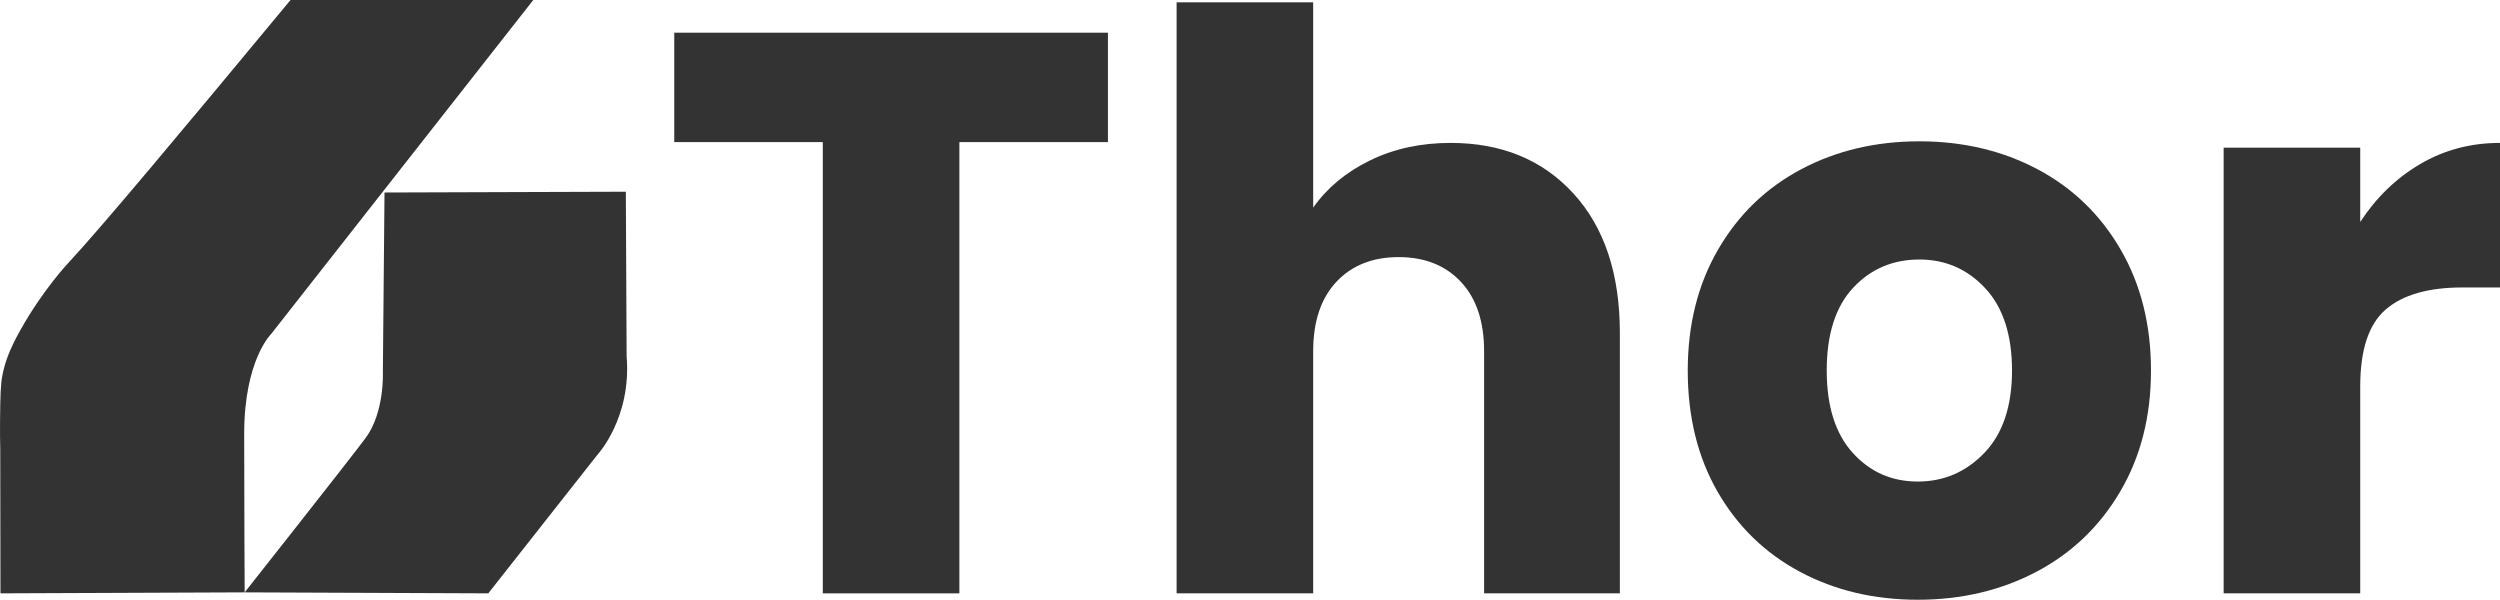 <?xml version="1.0" encoding="UTF-8"?>
<svg width="300px" height="72px" viewBox="0 0 300 72" version="1.1" xmlns="http://www.w3.org/2000/svg" xmlns:xlink="http://www.w3.org/1999/xlink">
    <title>Artboard 1</title>
    <g id="Page-1" stroke="none" stroke-width="1" fill="none" fill-rule="evenodd">
        <g id="Artboard-1" fill="#333333" fill-rule="nonzero">
            <path d="M0.056,71.202 C0.048,65.421 0.04,59.639 0.031,53.858 C0.009,52.998 -0.011,51.777 0.007,50.312 C0.042,47.524 0.06,46.129 0.308,44.934 C0.577,43.633 1.011,42.161 2.476,39.554 C5.113,34.86 8.033,31.729 8.106,31.651 C12.026,27.447 21.561,16.047 34.864,0 L63.994,0 L32.559,40.051 C32.559,40.051 29.302,43.182 29.303,52.065 C29.303,60.948 29.361,71.083 29.361,71.083 L0.056,71.202 Z" id="Fill-1"></path>
            <path d="M75.101,23.006 L46.141,23.101 L45.944,44.642 C45.944,44.642 46.17,49.497 43.847,52.596 C41.524,55.694 29.361,71.083 29.361,71.083 L58.593,71.202 L71.651,54.623 C71.651,54.623 75.808,50.188 75.196,42.765 L75.101,23.006 Z" id="Fill-3"></path>
            <polygon id="Fill-5" points="132.952 3.923 132.952 17.053 115.126 17.053 115.126 71.203 98.737 71.203 98.737 17.053 80.911 17.053 80.911 3.923"></polygon>
            <path d="M188.825,23.235 C192.531,27.293 194.384,32.867 194.384,39.959 L194.384,71.203 L178.093,71.203 L178.093,42.163 C178.093,38.585 177.165,35.807 175.312,33.825 C173.459,31.846 170.967,30.853 167.837,30.853 C164.706,30.853 162.214,31.846 160.362,33.825 C158.507,35.807 157.582,38.585 157.582,42.163 L157.582,71.203 L141.193,71.203 L141.193,0.28 L157.582,0.28 L157.582,24.912 C159.244,22.549 161.511,20.664 164.387,19.257 C167.261,17.853 170.488,17.149 174.066,17.149 C180.201,17.149 185.119,19.178 188.825,23.235" id="Fill-7"></path>
            <path d="M238.135,54.334 C240.338,52.035 241.442,48.745 241.442,44.463 C241.442,40.184 240.37,36.892 238.231,34.591 C236.089,32.292 233.453,31.142 230.324,31.142 C227.127,31.142 224.478,32.277 222.368,34.544 C220.26,36.813 219.207,40.118 219.207,44.463 C219.207,48.745 220.243,52.035 222.321,54.334 C224.397,56.635 227,57.785 230.132,57.785 C233.262,57.785 235.93,56.635 238.135,54.334 M215.996,68.615 C211.81,66.38 208.52,63.185 206.123,59.031 C203.729,54.879 202.53,50.023 202.53,44.463 C202.53,38.97 203.744,34.128 206.172,29.943 C208.598,25.758 211.922,22.549 216.14,20.312 C220.356,18.076 225.083,16.958 230.324,16.958 C235.563,16.958 240.291,18.076 244.507,20.312 C248.725,22.549 252.047,25.758 254.475,29.943 C256.904,34.128 258.118,38.97 258.118,44.463 C258.118,49.959 256.887,54.798 254.428,58.982 C251.966,63.168 248.613,66.38 244.365,68.615 C240.114,70.852 235.37,71.969 230.132,71.969 C224.892,71.969 220.18,70.852 215.996,68.615" id="Fill-9"></path>
            <path d="M290.416,19.688 C293.29,17.996 296.485,17.149 300,17.149 L300,34.495 L295.495,34.495 C291.406,34.495 288.338,35.374 286.294,37.132 C284.248,38.889 283.227,41.971 283.227,46.38 L283.227,71.203 L266.838,71.203 L266.838,17.724 L283.227,17.724 L283.227,26.637 C285.144,23.699 287.54,21.382 290.416,19.688" id="Fill-11"></path>
        </g>
    </g>
</svg>